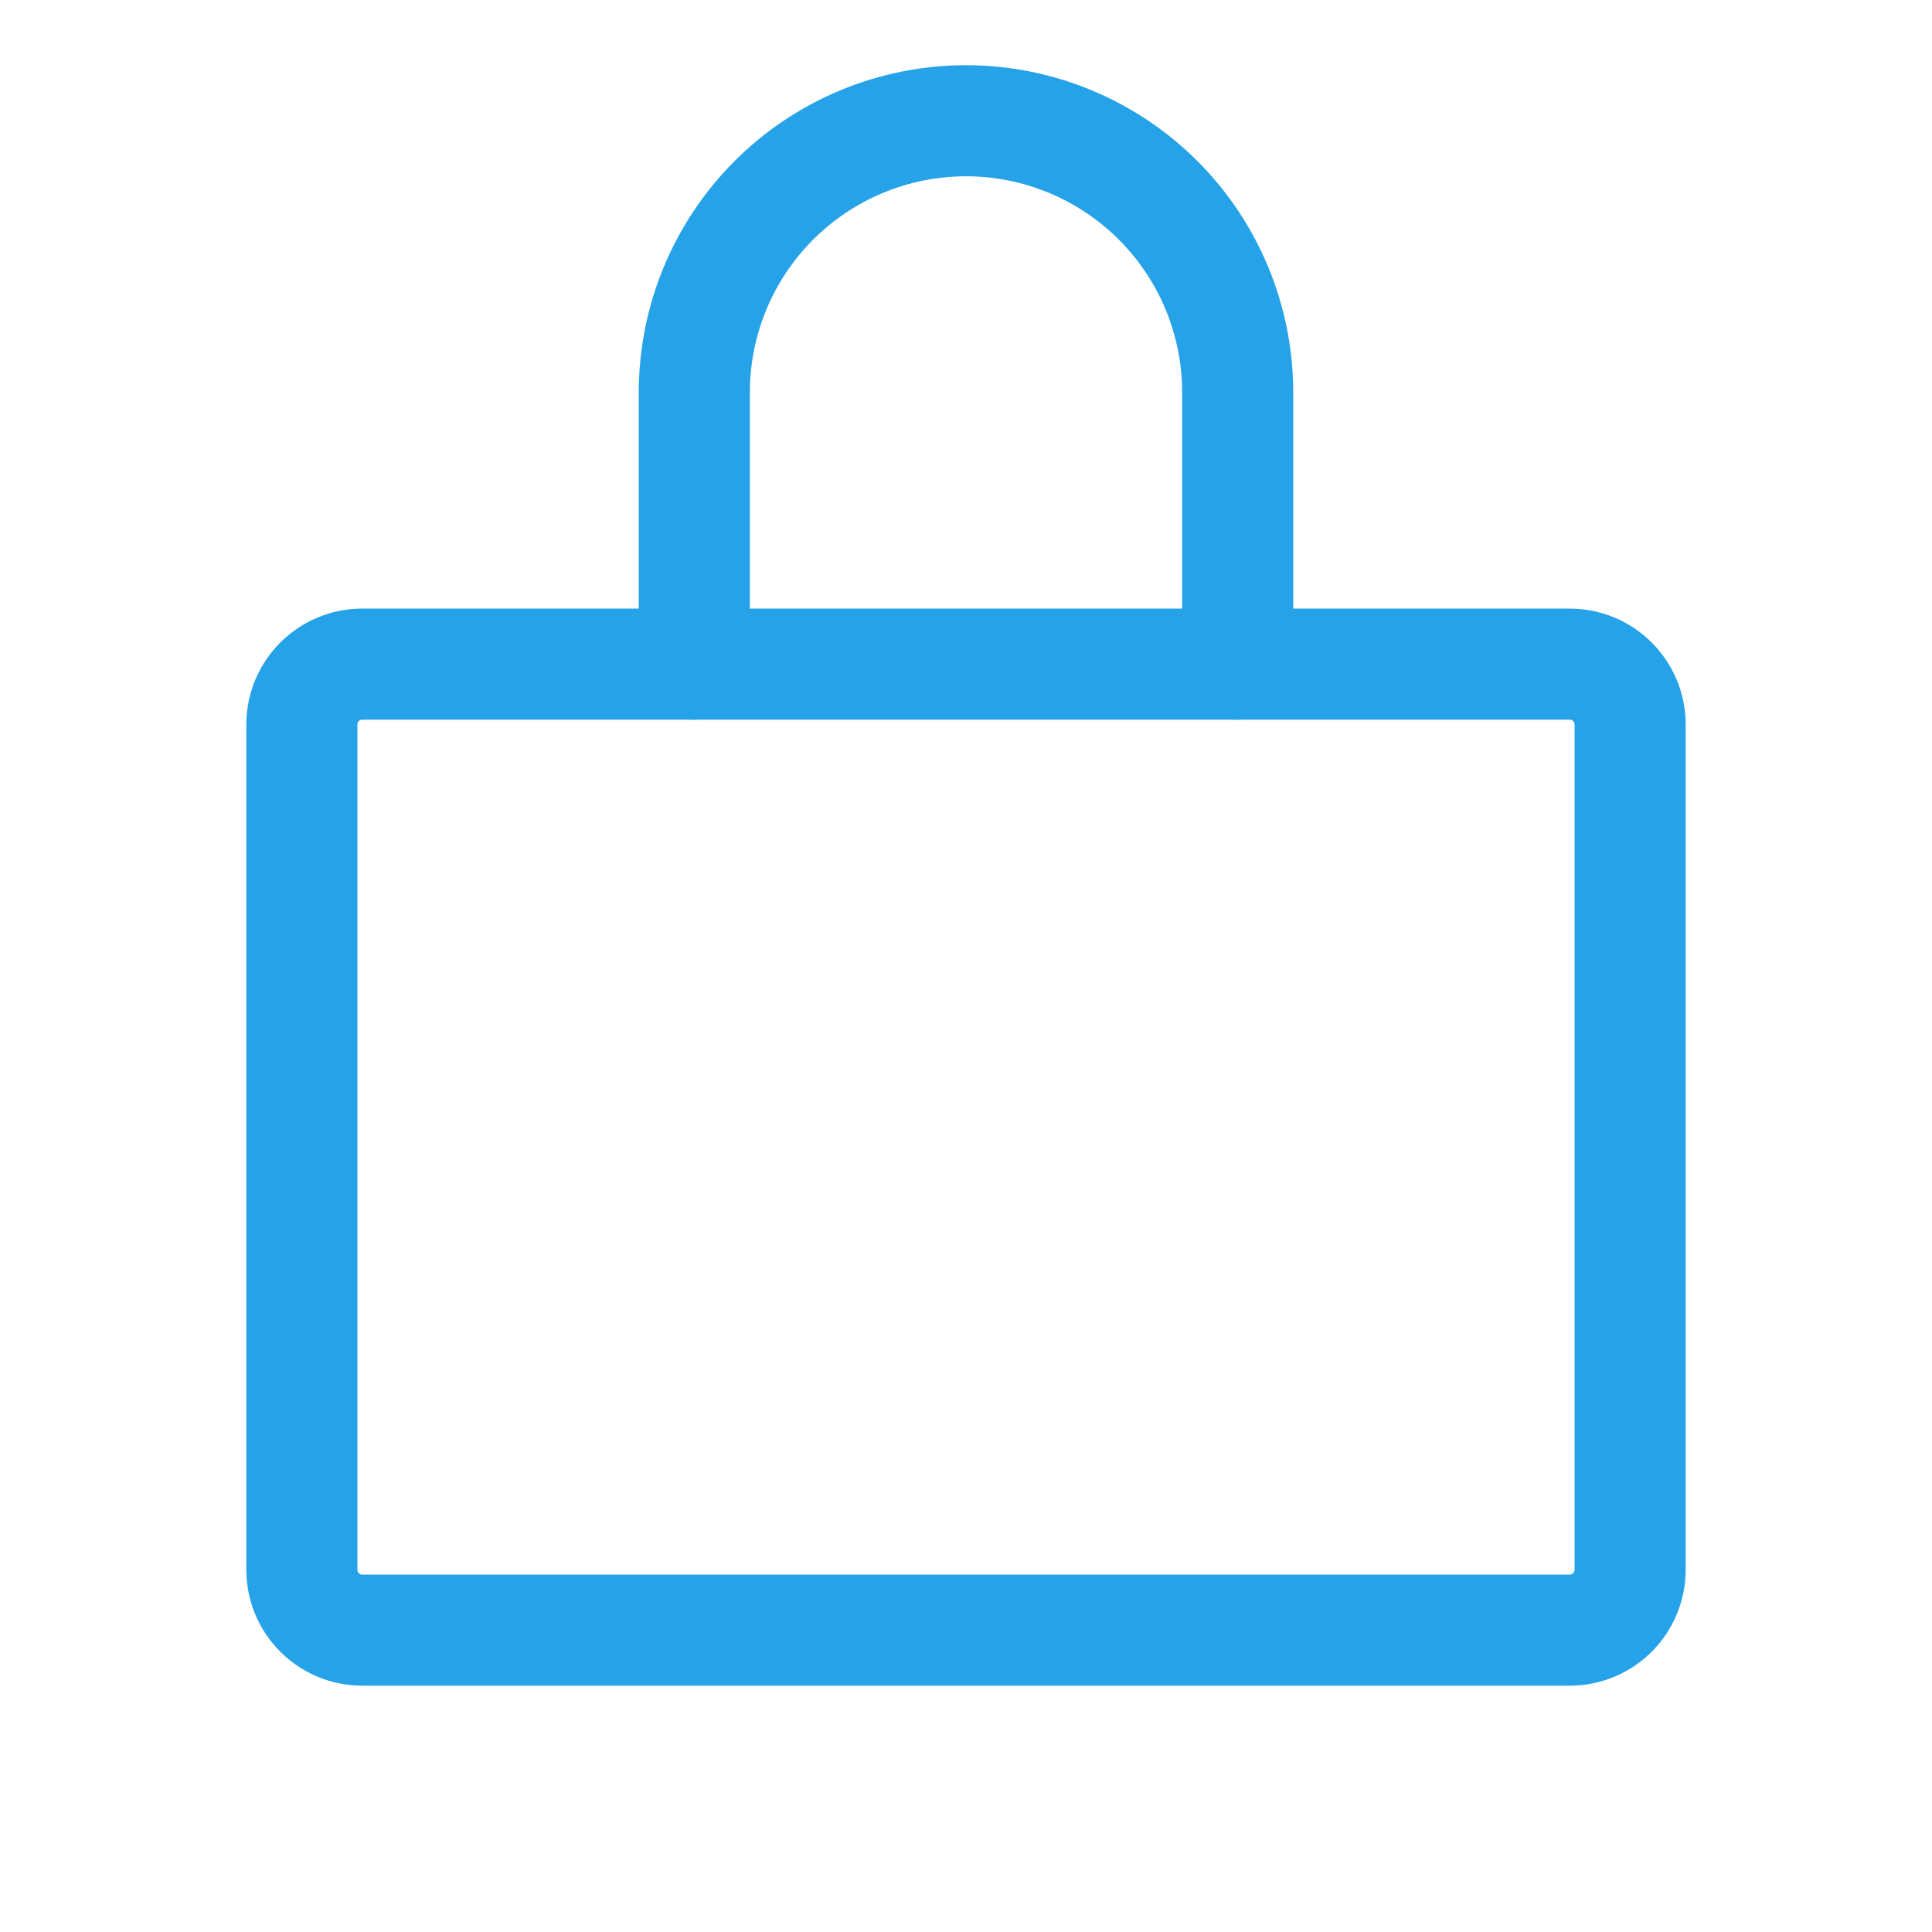 <svg fill="none" height="40" viewBox="0 0 40 40" width="40" xmlns="http://www.w3.org/2000/svg"><g stroke="#25a2e8" stroke-linecap="round" stroke-linejoin="round" stroke-width="2.3"><path d="m32.5 13.75h-25c-.69 0-1.25.56-1.25 1.25v17.5c0 .69.56 1.25 1.25 1.25h25c.69 0 1.25-.56 1.25-1.25v-17.5c0-.69-.56-1.25-1.25-1.25z"/><path d="m14.375 13.75v-5.625c0-1.492.593-2.923 1.647-3.977 1.055-1.055 2.486-1.648 3.978-1.648s2.923.593 3.978 1.648c1.055 1.055 1.647 2.486 1.647 3.977v5.625"/></g></svg>